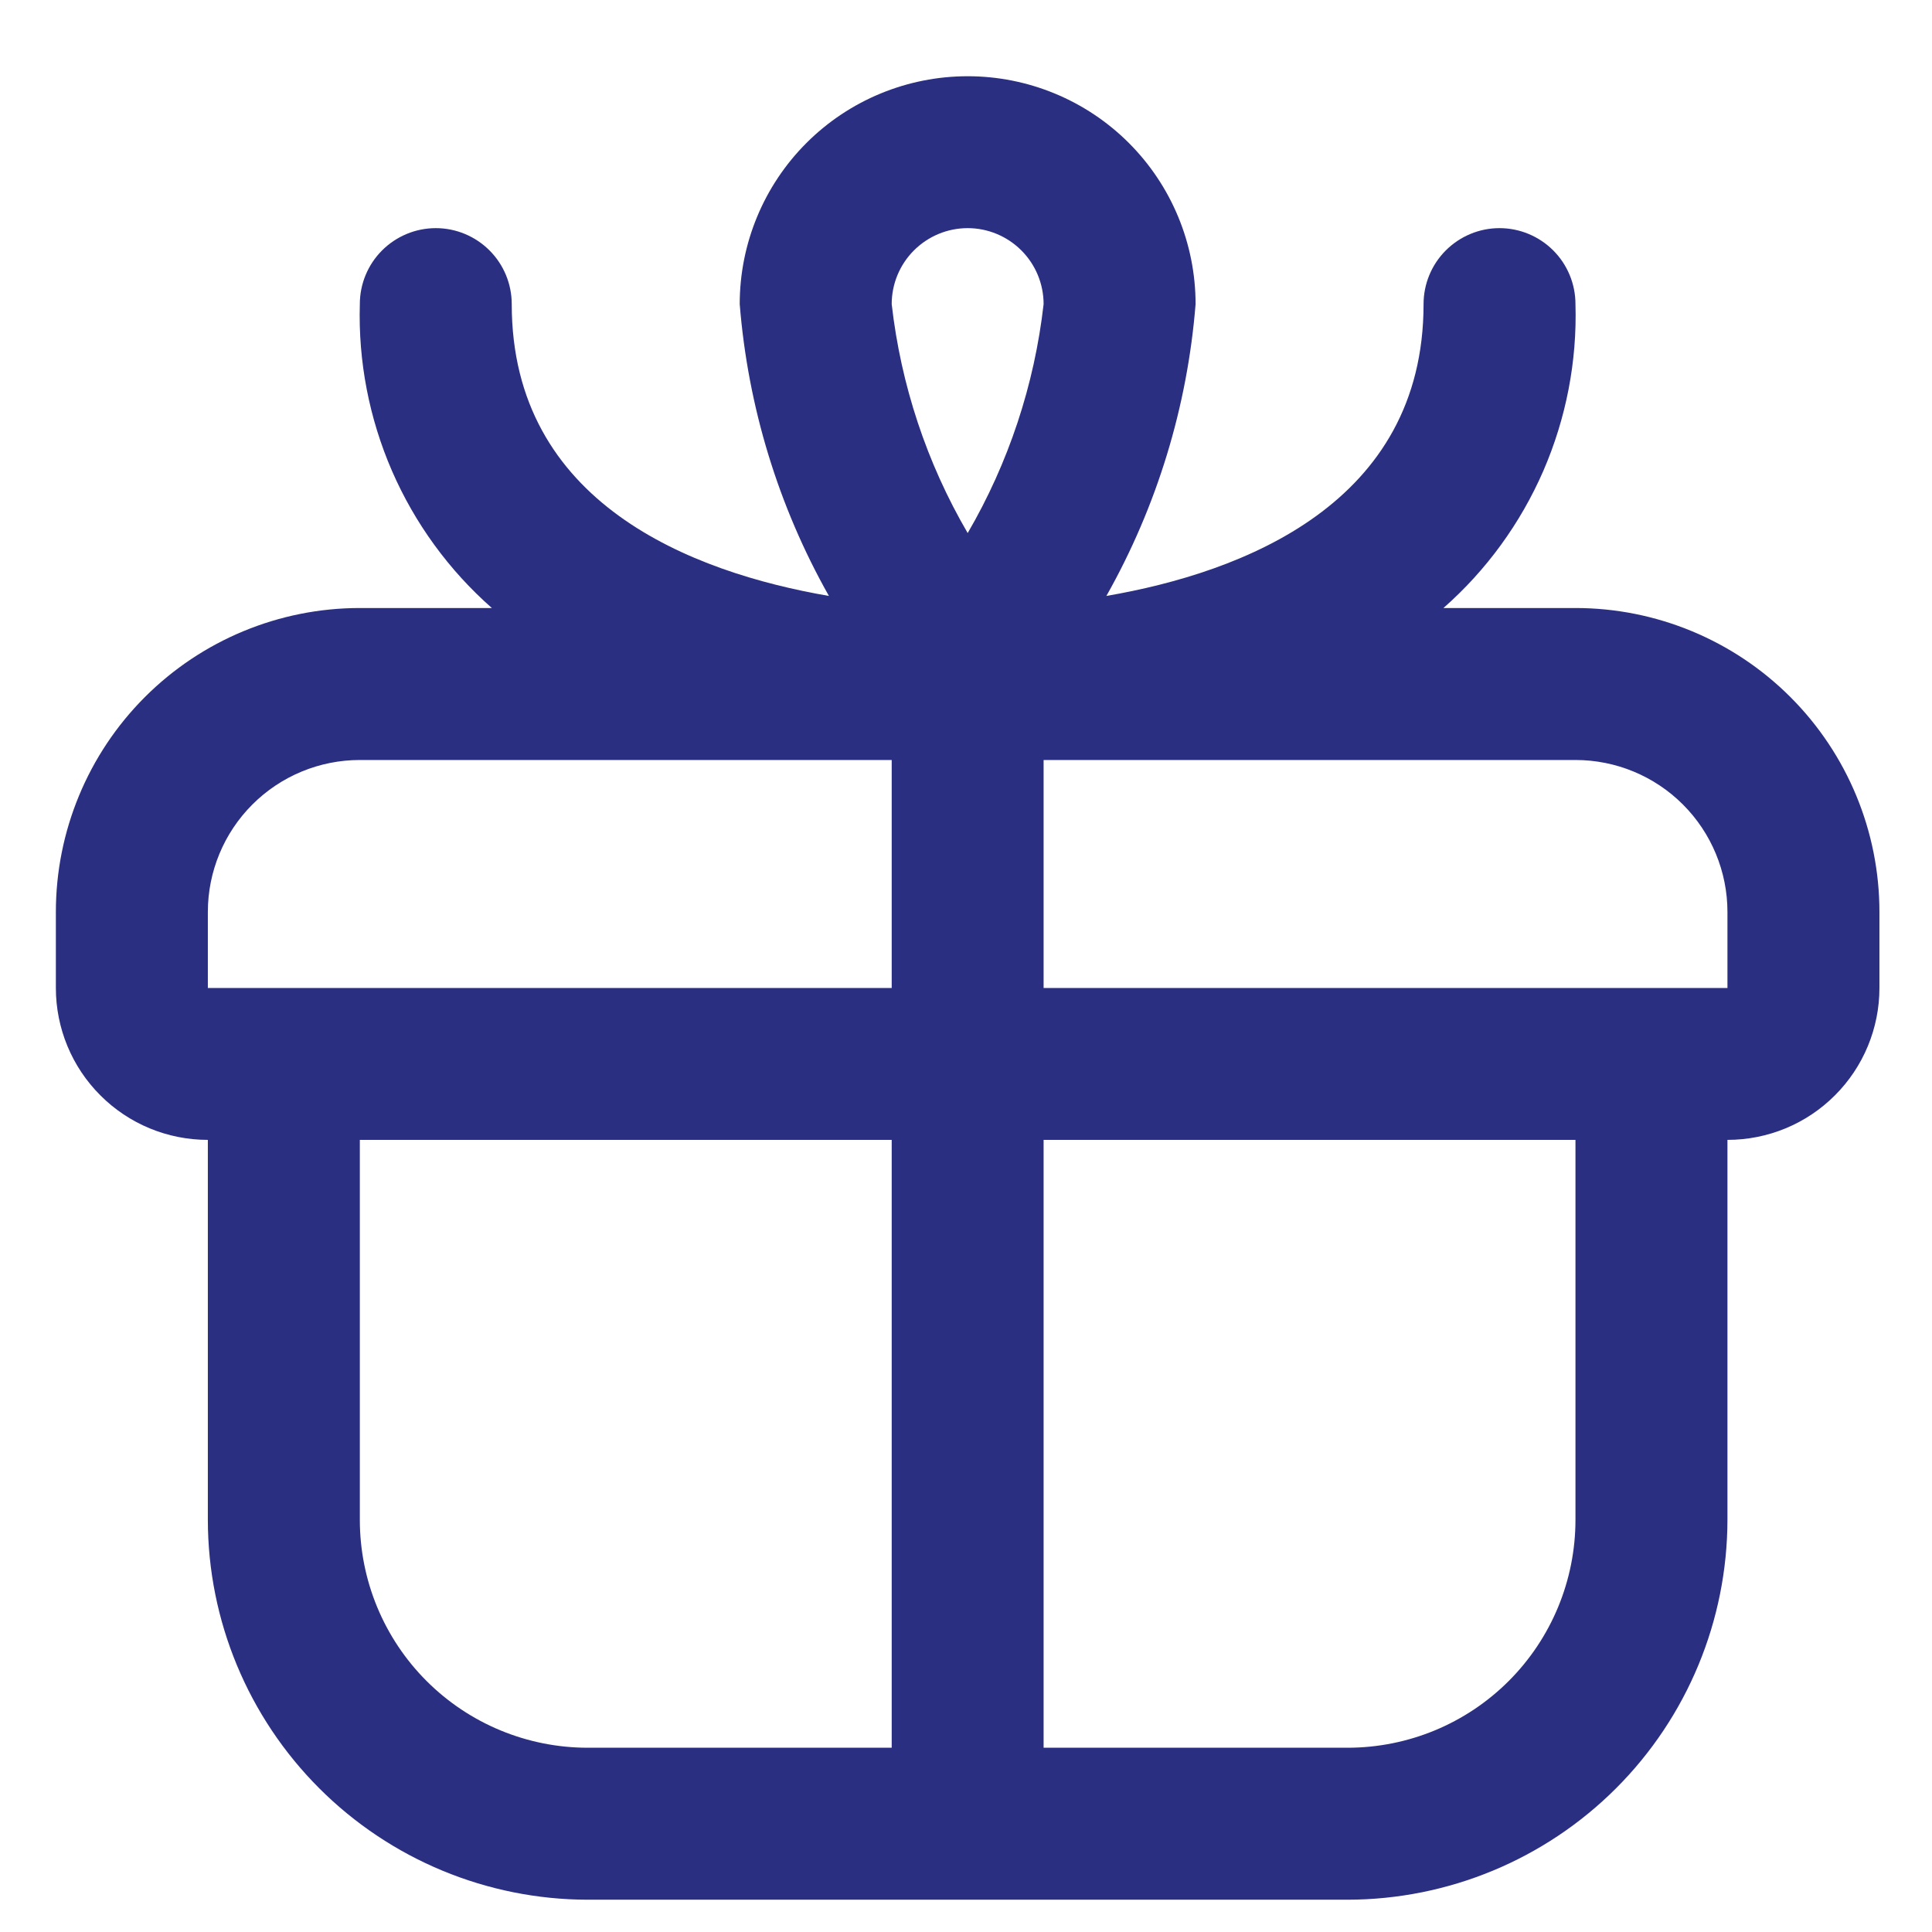<svg width="24" height="24" viewBox="0 0 24 24" fill="none" xmlns="http://www.w3.org/2000/svg">
<g clip-path="url(#clip0_1417_405)">
<path d="M19.571 7.553H17.931C18.465 7.083 18.888 6.501 19.172 5.849C19.455 5.196 19.592 4.489 19.571 3.778C19.571 3.528 19.472 3.288 19.295 3.111C19.118 2.934 18.878 2.834 18.627 2.834C18.377 2.834 18.137 2.934 17.96 3.111C17.783 3.288 17.684 3.528 17.684 3.778C17.684 6.253 15.446 7.11 13.744 7.403C14.372 6.29 14.75 5.053 14.852 3.778C14.852 3.027 14.554 2.307 14.023 1.776C13.492 1.245 12.771 0.947 12.021 0.947C11.27 0.947 10.549 1.245 10.018 1.776C9.487 2.307 9.189 3.027 9.189 3.778C9.291 5.053 9.669 6.29 10.297 7.403C8.595 7.11 6.357 6.253 6.357 3.778C6.357 3.528 6.258 3.288 6.081 3.111C5.904 2.934 5.664 2.834 5.414 2.834C5.163 2.834 4.923 2.934 4.746 3.111C4.569 3.288 4.47 3.528 4.47 3.778C4.449 4.489 4.586 5.196 4.869 5.849C5.153 6.501 5.576 7.083 6.11 7.553H4.47C3.468 7.553 2.508 7.951 1.8 8.659C1.092 9.367 0.694 10.328 0.694 11.329L0.694 12.273C0.694 12.773 0.893 13.254 1.247 13.607C1.601 13.962 2.081 14.16 2.582 14.16V18.88C2.583 20.131 3.081 21.33 3.966 22.215C4.851 23.1 6.05 23.597 7.301 23.599H16.74C17.991 23.597 19.19 23.1 20.075 22.215C20.96 21.33 21.457 20.131 21.459 18.88V14.16C21.96 14.16 22.44 13.962 22.794 13.607C23.148 13.254 23.347 12.773 23.347 12.273V11.329C23.347 10.328 22.949 9.367 22.241 8.659C21.533 7.951 20.573 7.553 19.571 7.553ZM12.021 2.834C12.271 2.834 12.511 2.934 12.688 3.111C12.865 3.288 12.964 3.528 12.964 3.778C12.85 4.781 12.529 5.75 12.021 6.622C11.512 5.75 11.191 4.781 11.077 3.778C11.077 3.528 11.176 3.288 11.353 3.111C11.53 2.934 11.77 2.834 12.021 2.834V2.834ZM2.582 11.329C2.582 10.828 2.781 10.348 3.135 9.994C3.489 9.64 3.969 9.441 4.47 9.441H11.077V12.273H2.582V11.329ZM4.47 18.88V14.16H11.077V21.711H7.301C6.55 21.711 5.83 21.413 5.299 20.882C4.768 20.351 4.47 19.631 4.47 18.88V18.88ZM19.571 18.88C19.571 19.631 19.273 20.351 18.742 20.882C18.211 21.413 17.491 21.711 16.74 21.711H12.964V14.16H19.571V18.88ZM12.964 12.273V9.441H19.571C20.072 9.441 20.552 9.64 20.906 9.994C21.26 10.348 21.459 10.828 21.459 11.329V12.273H12.964Z" fill="#2B2F82"/>
</g>
<defs>
<clipPath id="clip0_1417_405">
<rect width="22.652" height="22.652" fill="white" transform="translate(0.694 0.947)"/>
</clipPath>
</defs>
</svg>
